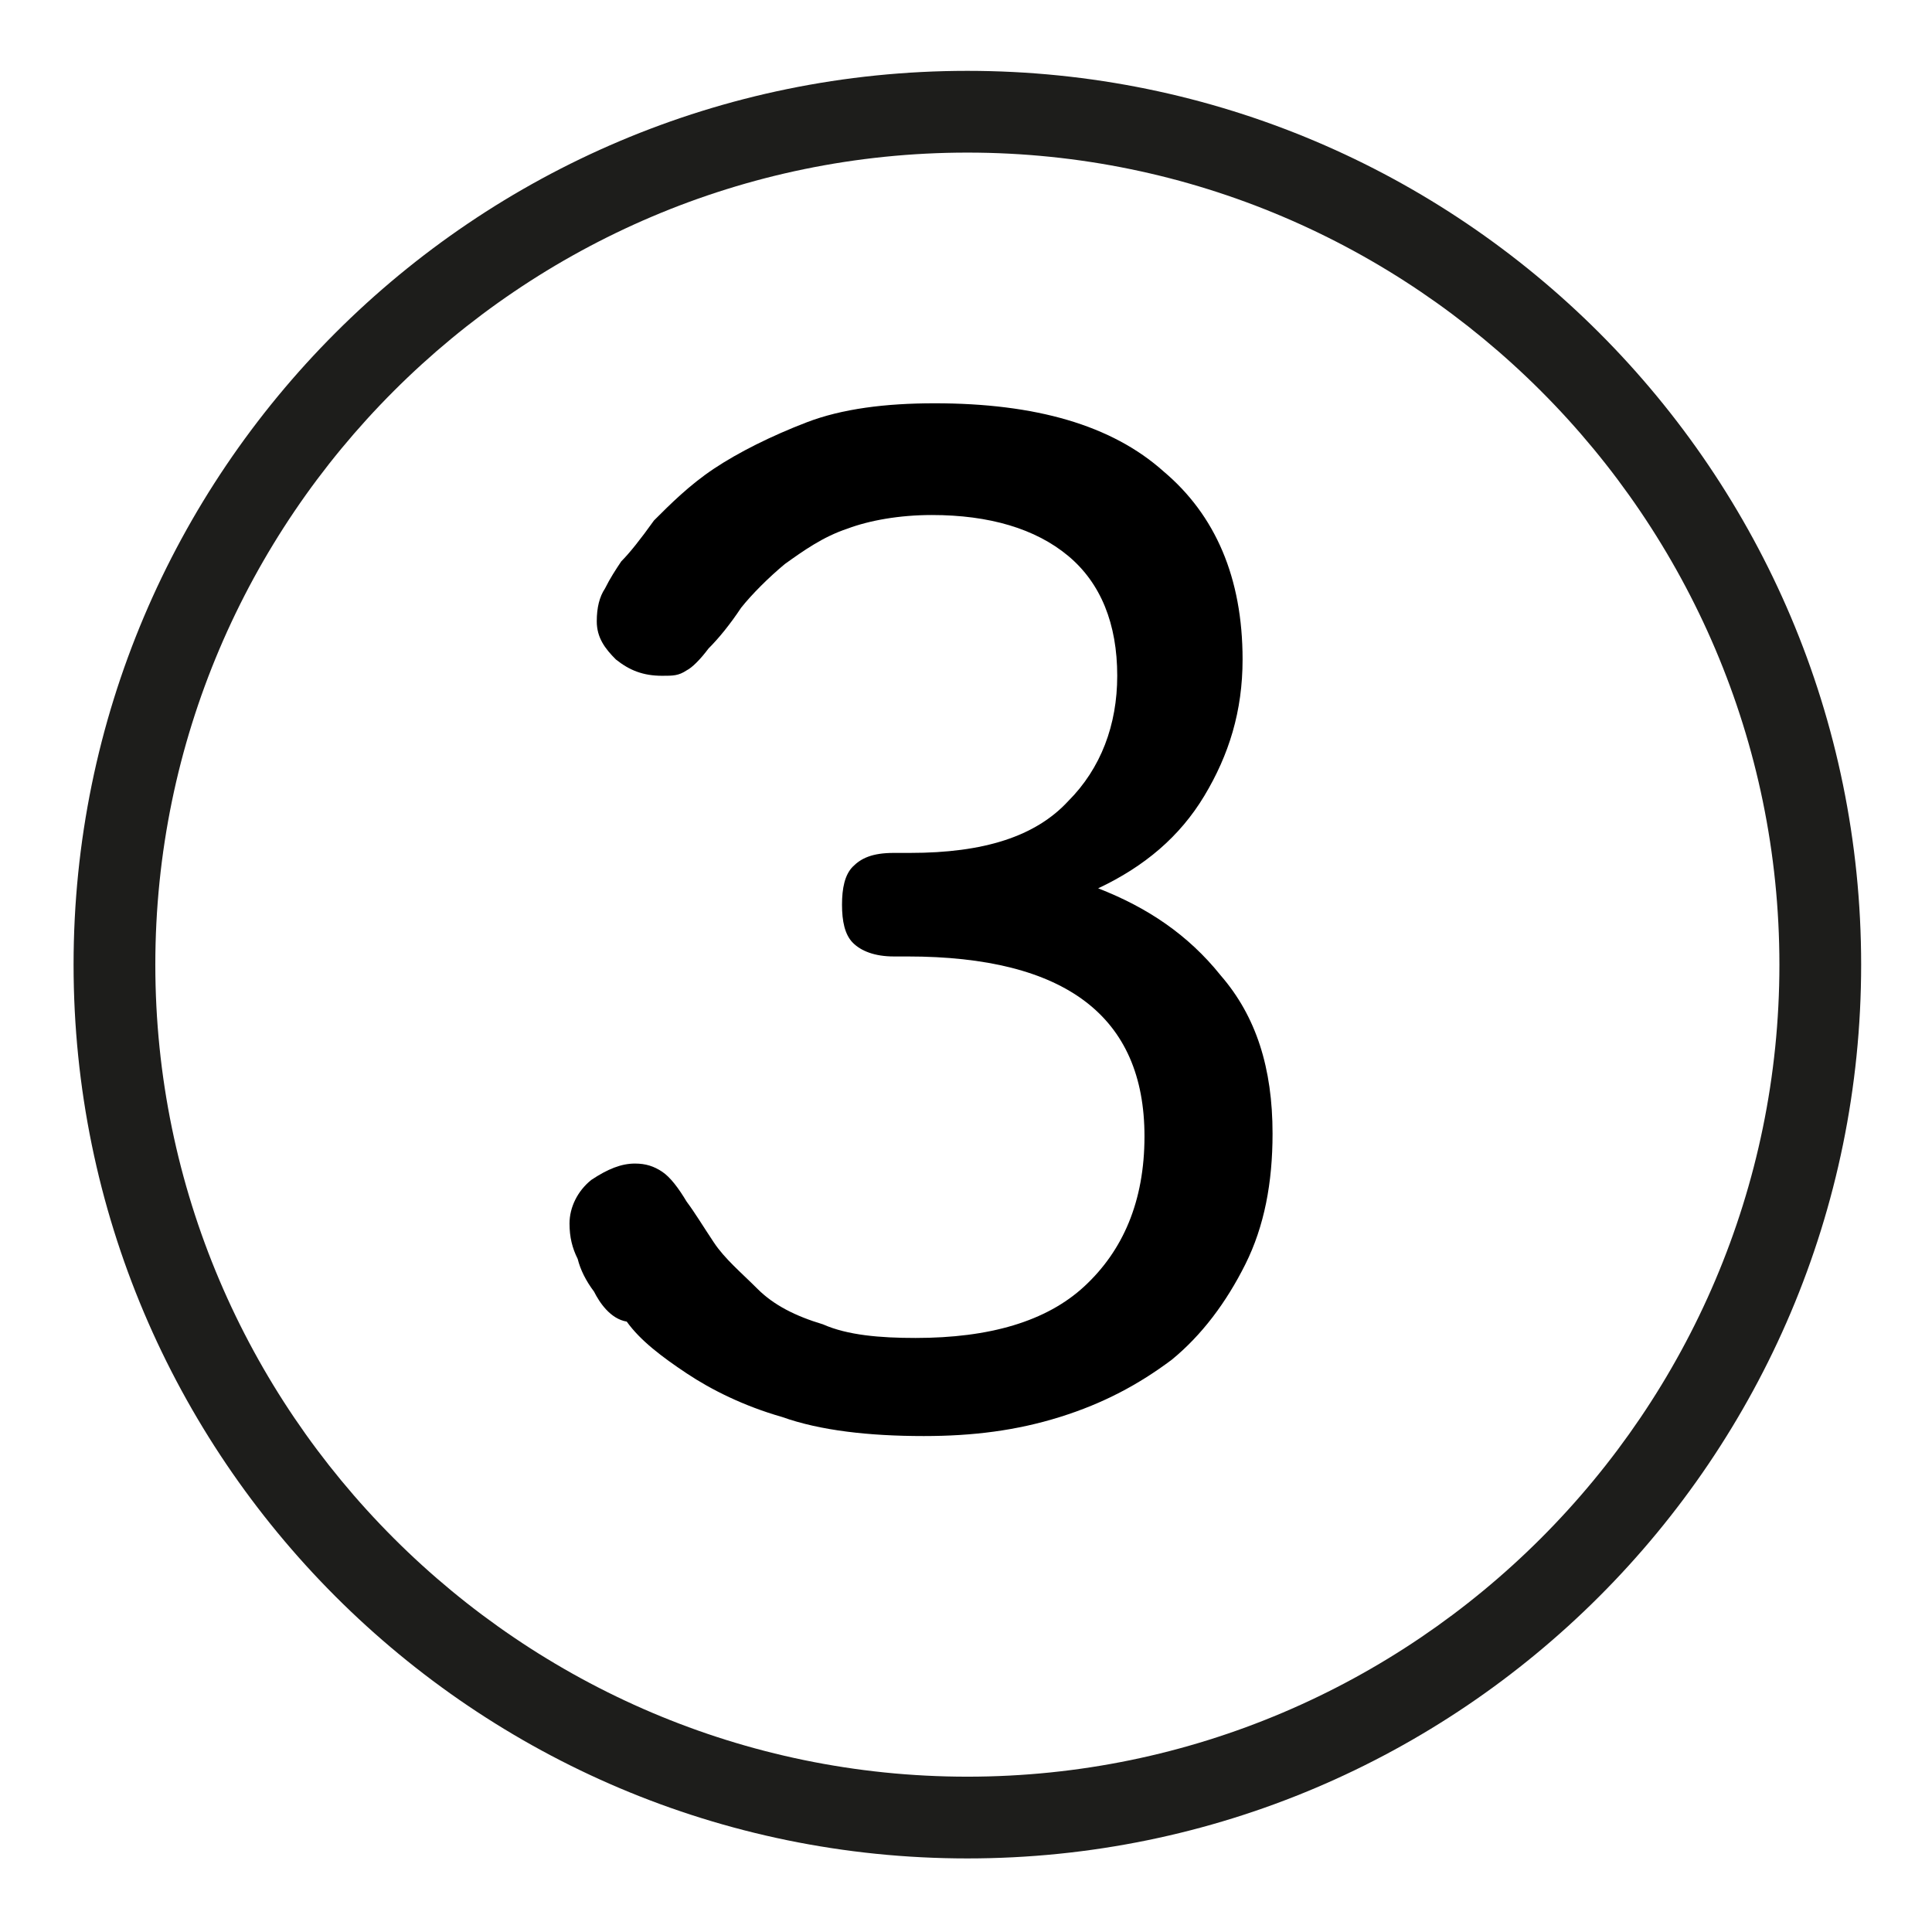 <?xml version="1.0" encoding="UTF-8"?> <!-- Generator: Adobe Illustrator 21.1.0, SVG Export Plug-In . SVG Version: 6.00 Build 0) --> <svg xmlns="http://www.w3.org/2000/svg" xmlns:xlink="http://www.w3.org/1999/xlink" id="Слой_1" x="0px" y="0px" viewBox="0 0 70.9 70.9" style="enable-background:new 0 0 70.9 70.9;" xml:space="preserve"> <style type="text/css"> .st0{fill:#1D1D1B;} .st1{enable-background:new ;} </style> <g> <path class="st0" d="M35.5,68.2c-18.1,0-32.8-14.7-32.8-32.8S17.4,2.6,35.5,2.6s32.8,14.7,32.8,32.8S53.6,68.2,35.5,68.2z M35.5,5.6C19.1,5.6,5.7,19,5.7,35.4s13.4,29.8,29.8,29.8s29.8-13.4,29.8-29.8S51.9,5.6,35.5,5.6z"></path> </g> <g class="st1"> <path d="M21.8,47.4c-0.3-0.4-0.5-0.8-0.6-1.2c-0.2-0.4-0.3-0.8-0.3-1.3c0-0.6,0.3-1.2,0.8-1.6c0.6-0.4,1.1-0.6,1.6-0.6 c0.4,0,0.7,0.1,1,0.3c0.3,0.2,0.6,0.6,0.9,1.1c0.3,0.4,0.6,0.9,1,1.5c0.4,0.6,1,1.1,1.6,1.7s1.4,1,2.4,1.3c0.9,0.4,2.1,0.5,3.4,0.5 c2.7,0,4.8-0.6,6.2-1.9s2.2-3.1,2.2-5.5c0-4.4-2.9-6.6-8.7-6.6h-0.5c-0.7,0-1.2-0.2-1.5-0.5c-0.3-0.3-0.4-0.8-0.4-1.4 c0-0.6,0.1-1.1,0.4-1.4c0.3-0.3,0.7-0.5,1.5-0.5h0.6c2.7,0,4.6-0.6,5.8-1.9c1.2-1.2,1.8-2.8,1.8-4.6c0-1.9-0.6-3.4-1.8-4.4 c-1.2-1-2.9-1.5-5-1.5c-1.2,0-2.3,0.2-3.1,0.5c-0.9,0.3-1.6,0.8-2.3,1.3c-0.6,0.5-1.2,1.1-1.6,1.6c-0.4,0.6-0.8,1.1-1.2,1.5 c-0.3,0.4-0.6,0.7-0.8,0.8c-0.3,0.2-0.5,0.2-0.9,0.2c-0.7,0-1.2-0.2-1.7-0.6c-0.4-0.4-0.7-0.8-0.7-1.4c0-0.5,0.1-0.9,0.3-1.2 c0.2-0.4,0.4-0.7,0.6-1c0.3-0.3,0.7-0.8,1.2-1.5c0.6-0.6,1.3-1.3,2.2-1.9c0.9-0.6,2.1-1.2,3.4-1.7c1.3-0.5,2.9-0.7,4.7-0.7 c3.7,0,6.5,0.8,8.4,2.5c1.9,1.6,2.9,3.9,2.9,6.9c0,1.9-0.5,3.5-1.4,5c-0.9,1.5-2.2,2.6-3.9,3.4c1.8,0.7,3.3,1.7,4.5,3.2 c1.3,1.5,1.9,3.4,1.9,5.8c0,1.8-0.3,3.4-1,4.8c-0.7,1.4-1.6,2.6-2.7,3.5c-1.2,0.9-2.5,1.6-4.1,2.1c-1.6,0.5-3.2,0.7-5,0.7 c-2,0-3.8-0.2-5.2-0.7c-1.4-0.4-2.6-1-3.5-1.6c-0.9-0.6-1.7-1.2-2.2-1.9C22.4,48.4,22,47.8,21.8,47.4z"></path> </g> </svg> 